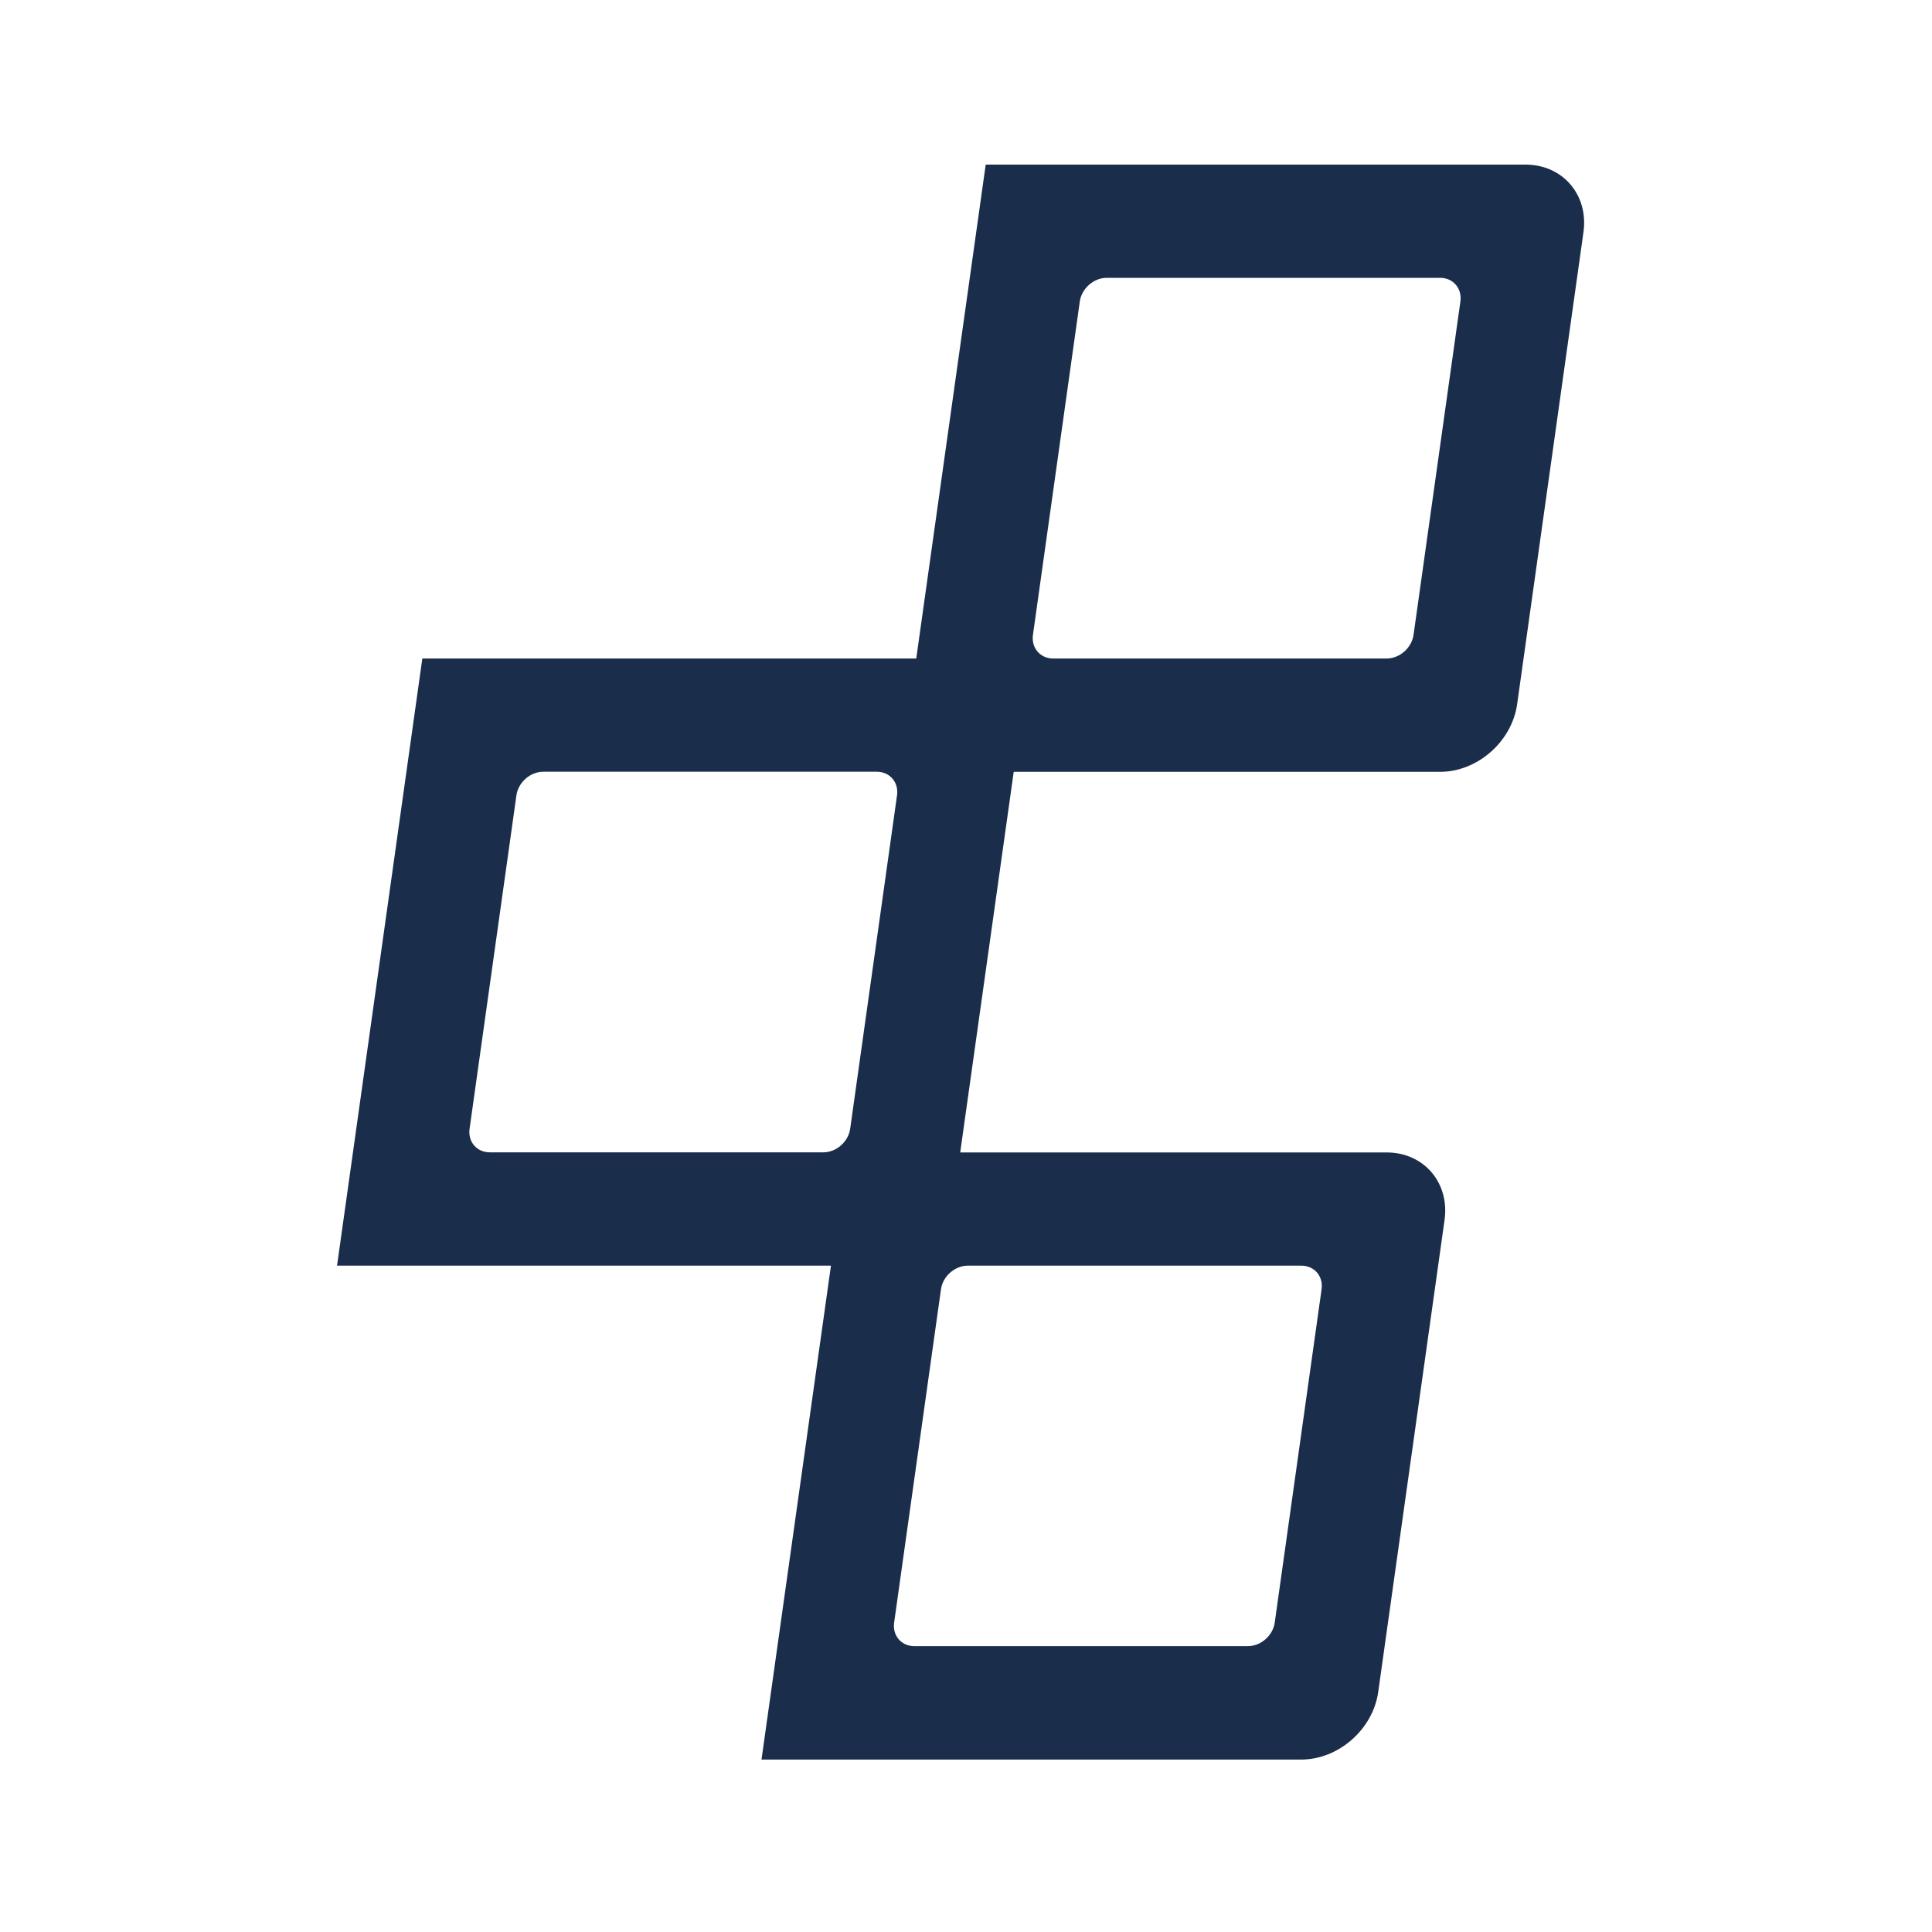 <?xml version="1.0" encoding="UTF-8"?>
<svg id="Layer_1" xmlns="http://www.w3.org/2000/svg" viewBox="0 0 200 200">
  <defs>
    <style>
      .cls-1 {
        fill: #1a2d4a;
      }
    </style>
  </defs>
  <path class="cls-1" d="M157.91,17.04h-55.87l-7.19,51.13h-51.13l-8.83,62.85h51.13l-7.19,51.13h55.87c3.86,0,7.42-3.13,7.97-6.98l6.87-48.88c.54-3.86-2.15-6.99-6-6.99h-44.14l5.54-39.4h44.14c3.86,0,7.42-3.13,7.97-6.98l6.87-48.89c.54-3.86-2.15-6.99-6-6.99ZM50.71,119.29c-1.35,0-2.29-1.09-2.1-2.44l4.85-34.52c.19-1.35,1.44-2.44,2.78-2.44h34.52c1.35,0,2.29,1.09,2.1,2.44l-4.85,34.52c-.19,1.35-1.44,2.44-2.78,2.44h-34.52ZM134.71,131.02c1.35,0,2.29,1.09,2.1,2.44l-4.85,34.51c-.19,1.35-1.44,2.44-2.79,2.44h-34.51c-1.35,0-2.29-1.09-2.1-2.44l4.85-34.51c.19-1.35,1.44-2.44,2.79-2.44h34.51ZM151.18,31.21l-4.85,34.51c-.19,1.35-1.44,2.45-2.79,2.45h-34.51c-1.35,0-2.29-1.1-2.1-2.45l4.85-34.51c.19-1.35,1.44-2.45,2.79-2.45h34.51c1.35,0,2.29,1.1,2.1,2.45Z"/>
</svg>